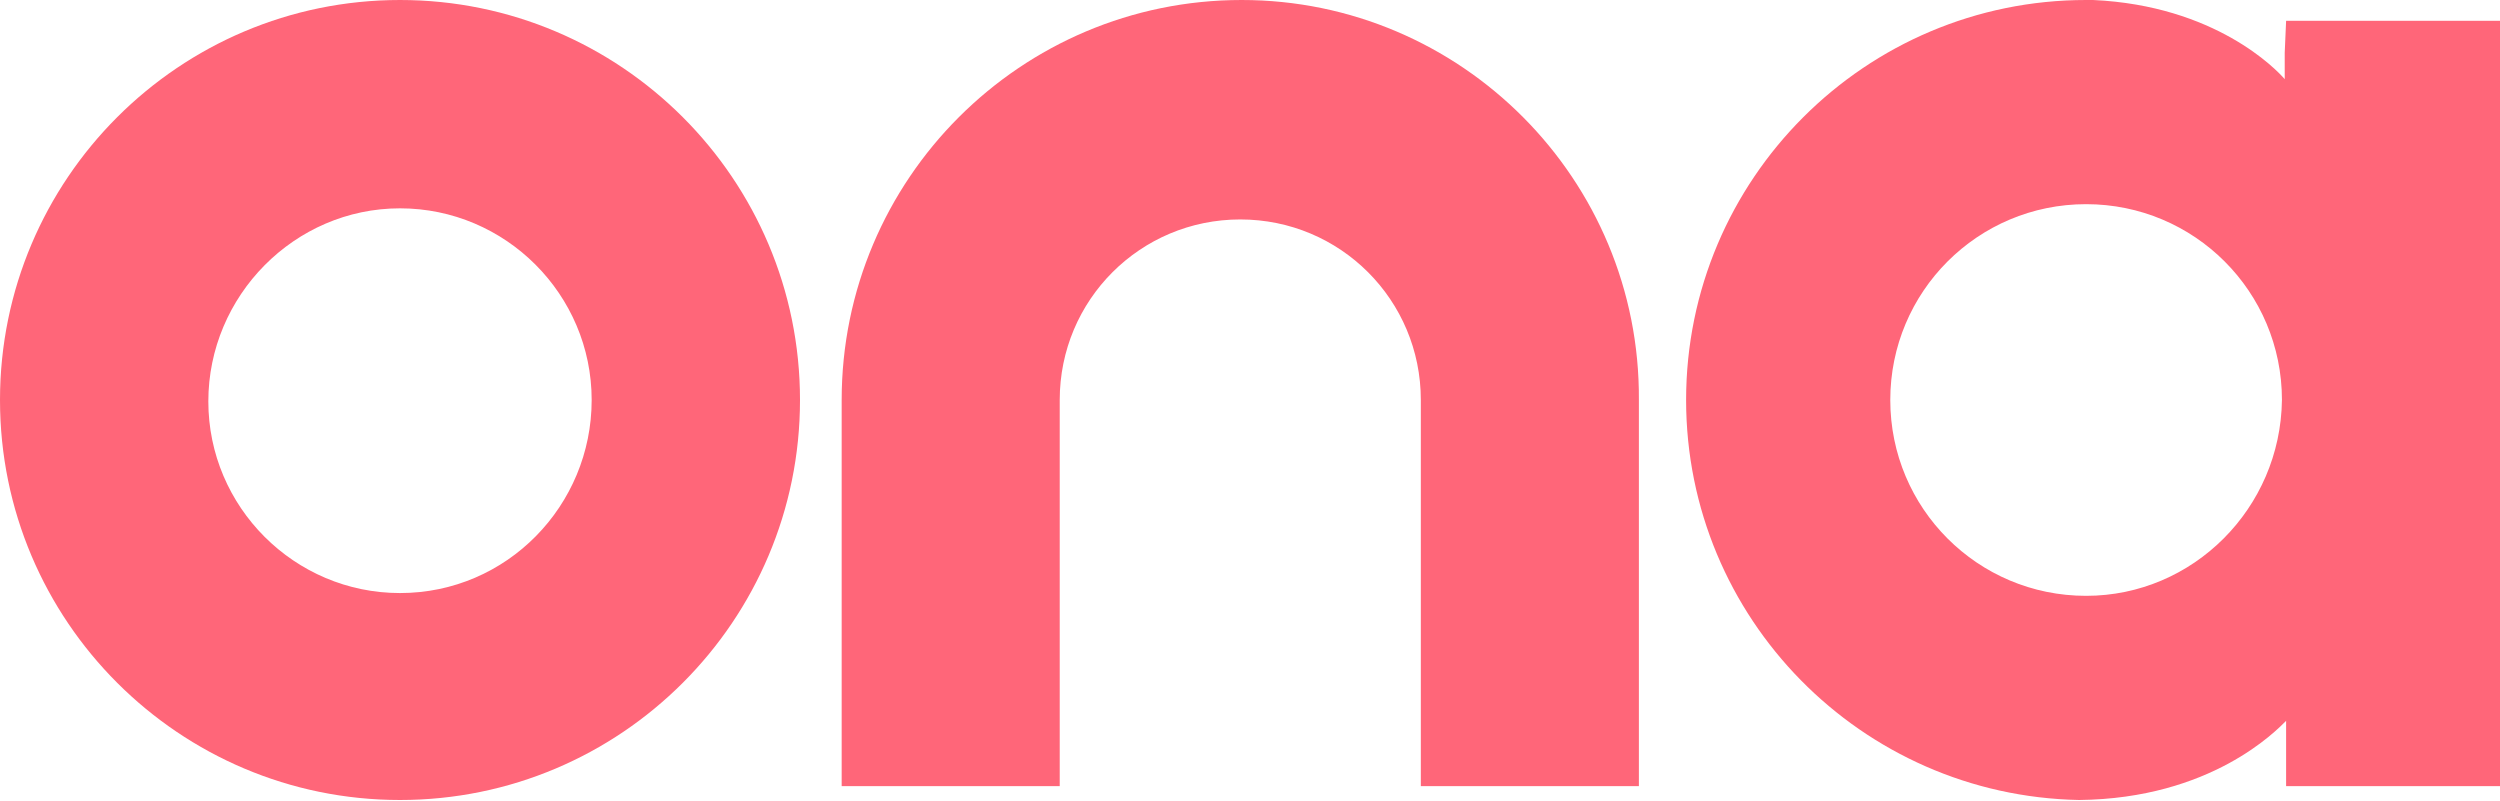 <?xml version="1.0" encoding="UTF-8"?>
<!-- Generator: Adobe Illustrator 24.1.2, SVG Export Plug-In . SVG Version: 6.00 Build 0)  -->
<svg version="1.1" id="Layer_1" xmlns="http://www.w3.org/2000/svg" xmlns:xlink="http://www.w3.org/1999/xlink" x="0px" y="0px" viewBox="0 0 180 57.7" style="enable-background:new 0 0 180 57.7;" xml:space="preserve">
<style type="text/css">
	.st0{fill:#F8F3EE;}
	.st1{fill:#0032A0;}
	.st2{fill:#FFCC00;}
	.st3{fill:#00E0CF;}
	.st4{fill:#FF6679;}
</style>
<g>
	<path class="st4" d="M89.4,0C73.5,0,60.6,12.9,60.6,28.8v27.8h15.7V28.8h0c0-7.2,5.8-13,13-13c7.2,0,13,5.8,13,13h0v27.8h15.7V28.8   C118.1,12.9,105.2,0,89.4,0z"/>
	<path class="st4" d="M164.6,1.5L164.6,1.5l-0.1,2.3v1.9c-0.6-0.7-5-5.3-13.8-5.7c-0.2,0-0.3,0-0.5,0c-15.9,0-28.8,12.9-28.8,28.8   c0,15.7,12.6,28.5,28.3,28.8c9.5-0.1,14.2-5,14.9-5.7v1.9v2.8h0.1H180V1.5H164.6z M150.2,42.9c-7.8,0-14.1-6.3-14.1-14.1   c0-7.8,6.3-14.1,14.1-14.1c7.8,0,14.1,6.3,14.1,14.1C164.2,36.6,157.9,42.9,150.2,42.9z"/>
	<path class="st4" d="M28.8,0C12.9,0,0,12.9,0,28.8s12.9,28.8,28.8,28.8s28.8-12.9,28.8-28.8S44.7,0,28.8,0z M28.8,42.7   c-7.6,0-13.8-6.2-13.8-13.8S21.2,15,28.8,15c7.6,0,13.8,6.2,13.8,13.8S36.5,42.7,28.8,42.7z"/>
</g>
</svg>